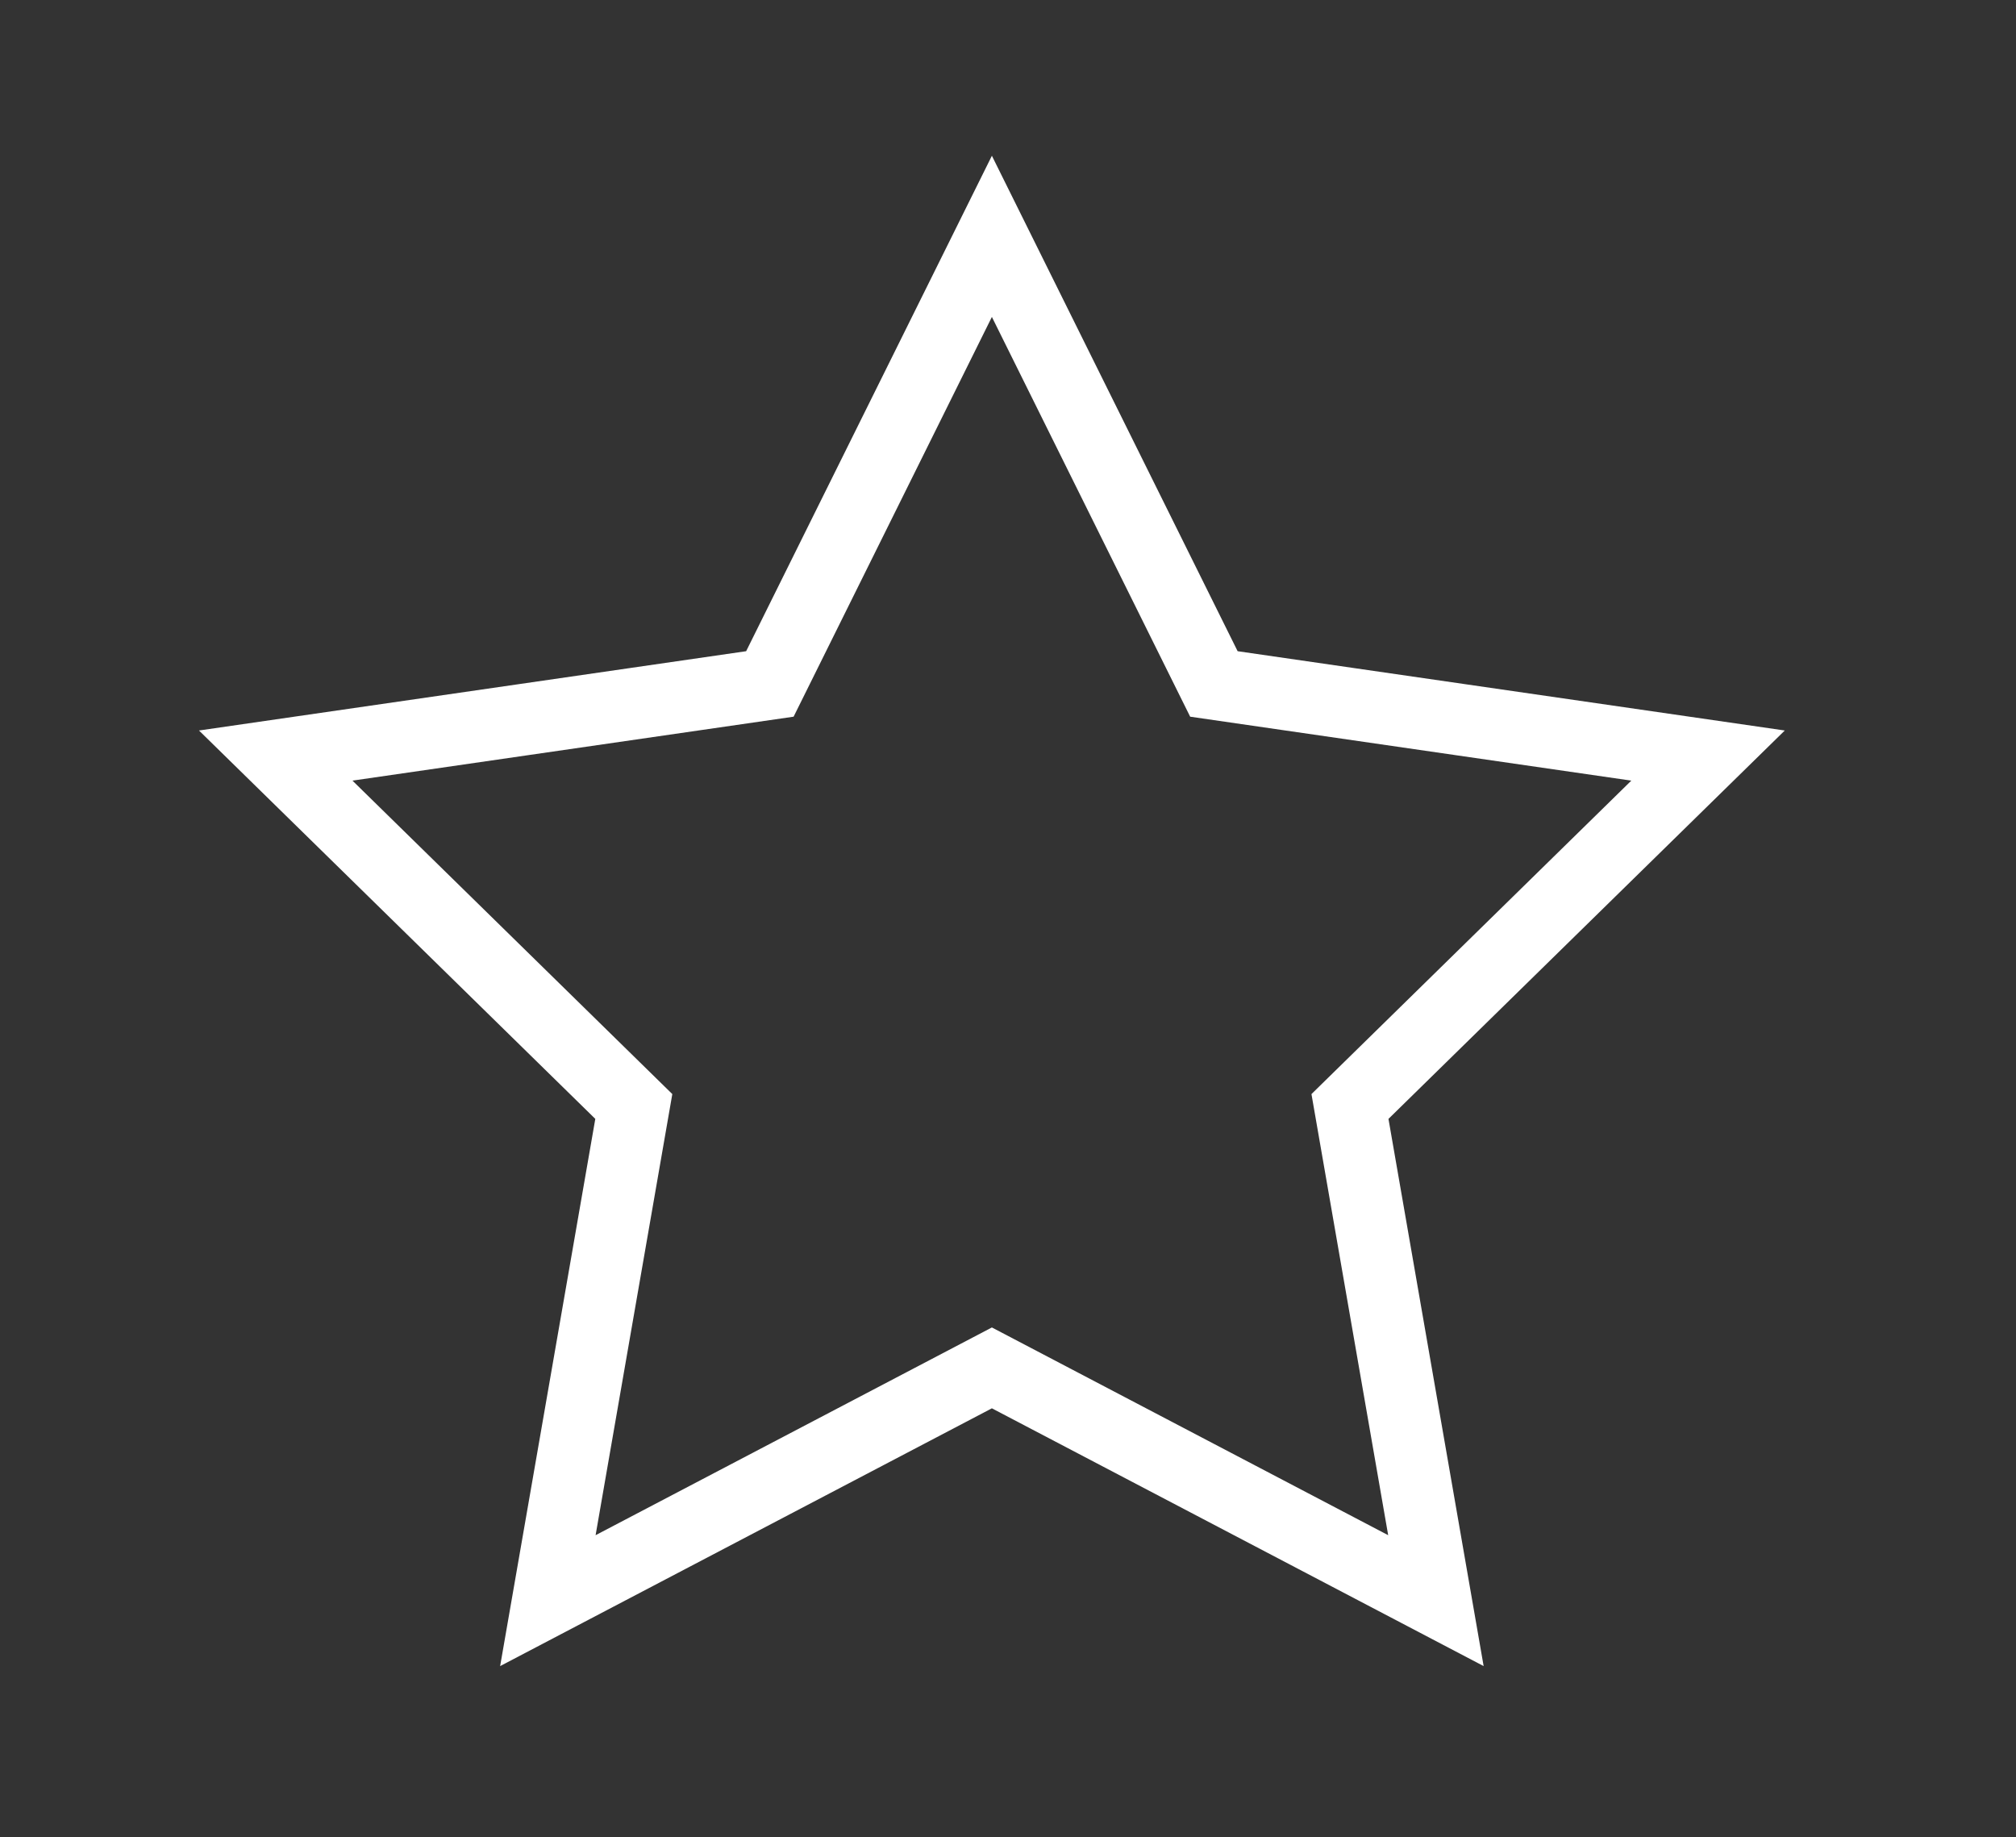 <?xml version="1.0" encoding="UTF-8"?> <!-- Generator: Adobe Illustrator 23.0.5, SVG Export Plug-In . SVG Version: 6.00 Build 0) --> <svg xmlns="http://www.w3.org/2000/svg" xmlns:xlink="http://www.w3.org/1999/xlink" id="Layer_1" x="0px" y="0px" viewBox="0 0 56.3 51.3" style="enable-background:new 0 0 56.3 51.3;" xml:space="preserve"><rect x="0" y="0" width="56.3" height="51.3" fill="#333333" stroke="none"/> <style type="text/css"> .st0{fill:none;stroke:#FFFFFF;stroke-width:2;stroke-miterlimit:10;} </style> <polygon class="st0" points="27.7,38.2 15.3,44.7 17.7,30.9 7.7,21.1 21.5,19.1 27.7,6.6 33.9,19.1 47.7,21.1 37.7,30.9 40.1,44.7 "></polygon> </svg> 